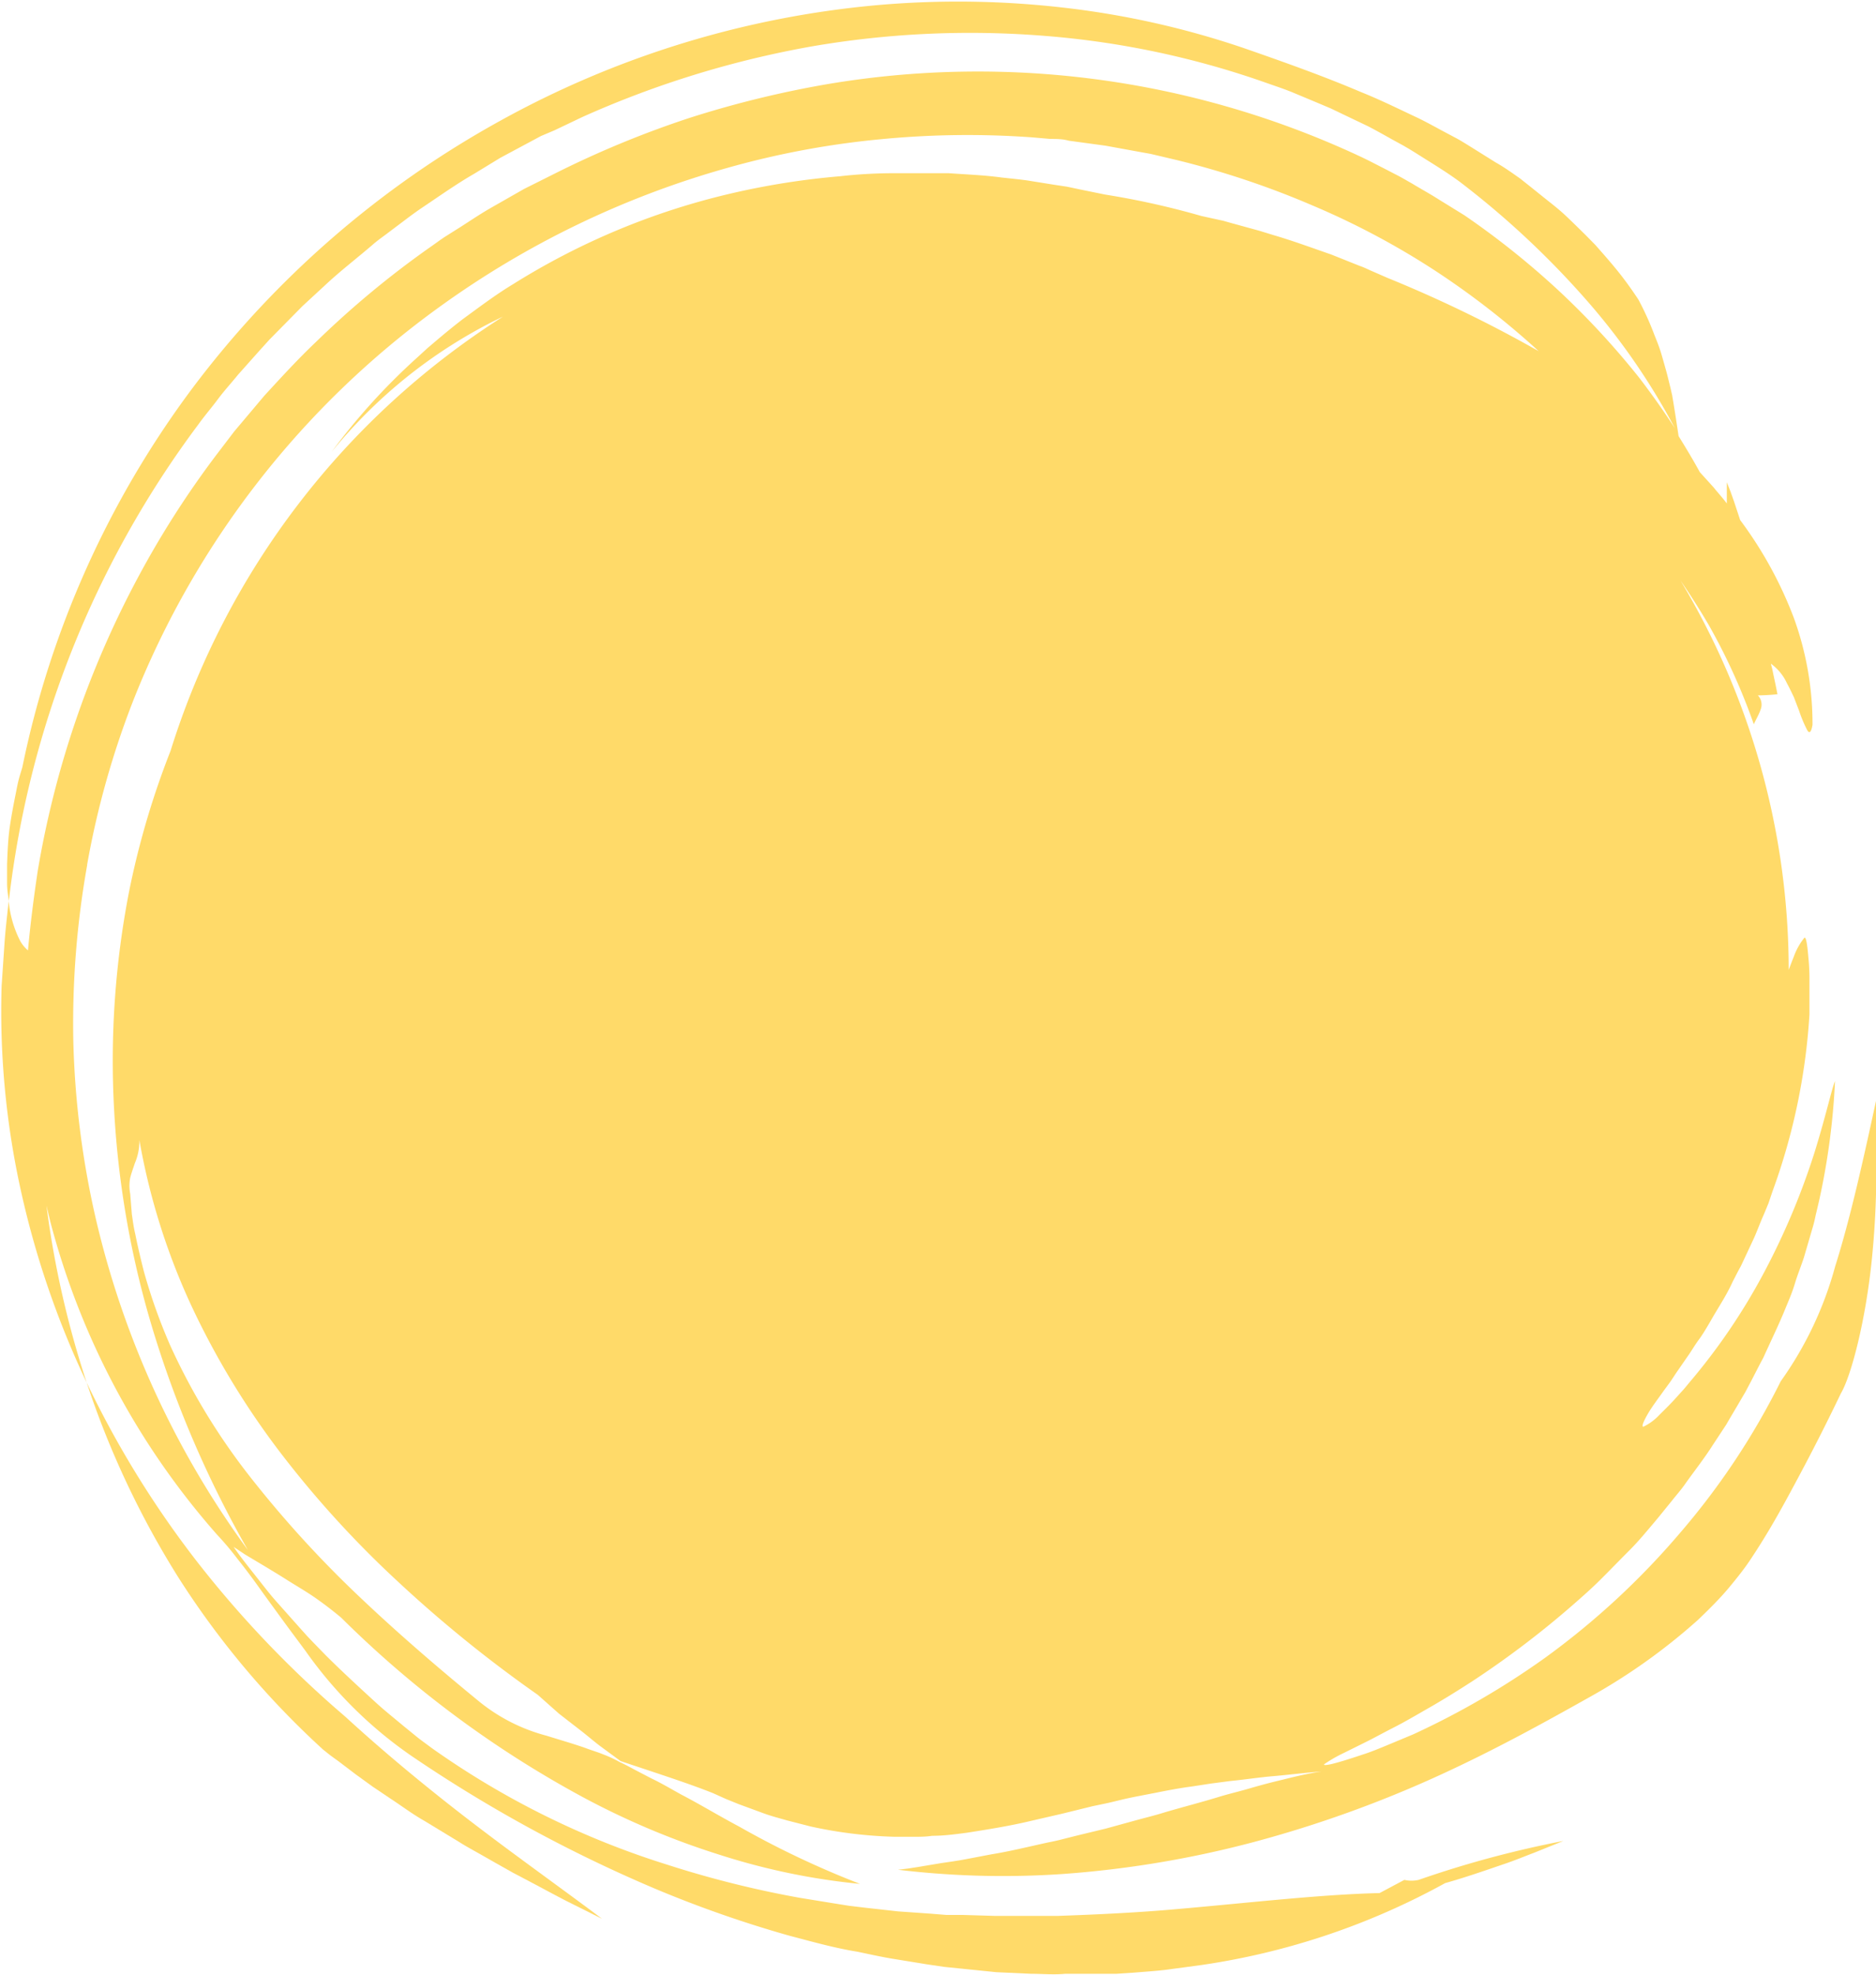 <?xml version="1.0" encoding="UTF-8" standalone="no"?><svg xmlns="http://www.w3.org/2000/svg" xmlns:xlink="http://www.w3.org/1999/xlink" data-name="Layer 3" fill="#000000" height="122.8" preserveAspectRatio="xMidYMid meet" version="1" viewBox="-0.1 -0.1 116.7 122.8" width="116.7" zoomAndPan="magnify"><g id="change1_1"><path d="M20,108.7c.17.13.33.27.51.4l.52.38,1,.76,1.05.76,1.07.72c.72.47,1.42,1,2.15,1.41l2.19,1.33c.36.23.73.43,1.1.64l1.11.63,1.1.62,1.12.59c.74.39,1.47.79,2.21,1.17l2.22,1.11c-2.43-1.83-5.27-3.84-8.09-6s-5.54-4.42-7.87-6.56a66.45,66.45,0,0,1-9.21-9.62A61,61,0,0,1,5.29,85.87,55.54,55.54,0,0,0,11,98,53.06,53.06,0,0,0,20,108.7Z" fill="#ffda69"/></g><g id="change1_2"><path d="M1.14,73.67a56,56,0,0,0,4.15,12.2,59.22,59.22,0,0,1-2.5-11l.24,1A47.65,47.65,0,0,0,13.4,95.33a18.82,18.82,0,0,1,1.29,1.53c.44.55.89,1.15,1.34,1.78s.92,1.27,1.4,1.93,1,1.35,1.48,2a26.34,26.34,0,0,0,6.54,6.49,87.76,87.76,0,0,0,15.25,8.31A72.35,72.35,0,0,0,49,120.27c1.41.37,2.82.77,4.25,1,.72.15,1.43.31,2.15.43l2.15.35,1.08.16,1.08.11,2.16.22,2.15.1c.72,0,1.43.07,2.15,0l2.13,0,.53,0,.53,0,1.06-.07c.7-.06,1.4-.1,2.1-.19l2.08-.28A44.77,44.77,0,0,0,89.8,117c1.25-.35,2.48-.78,3.71-1.2.62-.21,1.22-.46,1.83-.69l1.81-.73a64.35,64.35,0,0,0-9,2.42,2,2,0,0,1-.89,0l-1.54.82c-3.72.09-7.94.59-12.64,1-2.35.21-4.81.33-7.37.42-.64,0-1.29,0-1.94,0h-1c-.33,0-.66,0-1,0l-2-.06-1,0-1-.08-2-.14-2.06-.23-1-.12-1-.16-2.09-.34a63.48,63.48,0,0,1-8.23-2.06,52.24,52.24,0,0,1-14.65-7.26c-.29-.22-.59-.43-.88-.66l-.86-.7c-.56-.47-1.14-.93-1.68-1.42-1.09-1-2.18-2-3.18-3l-.76-.78-.38-.4-.36-.4L17.1,99.5c-.24-.27-.47-.55-.69-.83l-.67-.85c-.45-.57-.9-1.13-1.31-1.73l.72.48.82.49c.57.34,1.17.7,1.77,1.08s1.23.74,1.8,1.14,1.1.81,1.59,1.22a65.38,65.38,0,0,0,15,11.14,49.07,49.07,0,0,0,8.6,3.62,41.56,41.56,0,0,0,8.67,1.79,56.53,56.53,0,0,1-7.53-3.57c-1.21-.64-2.39-1.36-3.62-2-.61-.34-1.22-.7-1.85-1l-.94-.49c-.32-.17-.64-.35-1-.51a7.22,7.22,0,0,0-1-.47c-.36-.15-.75-.26-1.14-.41-.77-.27-1.61-.51-2.44-.77a11.12,11.12,0,0,1-4.22-2.16c-2.77-2.27-5.34-4.5-7.72-6.78a68.51,68.51,0,0,1-6.51-7.19,40.12,40.12,0,0,1-4.94-8.13A34.57,34.57,0,0,1,8.86,79c-.2-.78-.39-1.58-.55-2.38-.1-.41-.15-.82-.21-1.23L8,74.14a2.63,2.63,0,0,1,0-1c.08-.31.19-.61.29-.91a3.49,3.49,0,0,0,.28-1.44A41.49,41.49,0,0,0,11.76,81a49.94,49.94,0,0,0,5.58,9.23,63.47,63.47,0,0,0,7.29,8,80.83,80.83,0,0,0,8.72,7.06l1.33,1.18,1.29,1c.43.33.83.68,1.25,1l1.28.94c2.16.73,4.13,1.35,5.76,2l.8.36.79.32,1.55.57c.49.18,1,.31,1.49.45l1.44.37a27.58,27.58,0,0,0,5.23.64l1.18,0c.38,0,.76,0,1.14-.06.75,0,1.46-.1,2.16-.19,1.4-.22,2.71-.43,4-.74l1.91-.44,1.91-.47,1-.21,1-.24c.67-.15,1.35-.27,2-.4s1.43-.28,2.2-.38l1.17-.18,1.22-.16c.85-.08,1.72-.22,2.66-.3s1.93-.21,3-.29c-1,.14-2,.41-3,.65-.52.13-1.06.28-1.61.44s-1.11.29-1.68.46c-1.13.35-2.31.65-3.5,1-.6.19-1.2.33-1.81.5l-1.82.5-1.82.44-.91.23c-.3.08-.6.14-.9.2-1.19.26-2.36.55-3.48.73l-1.63.31-.39.07-.38.06-.75.11L57,116l-.65.1-.59.07a54.66,54.66,0,0,0,10.16.27,64,64,0,0,0,12-2,73,73,0,0,0,11.51-4.14c3.52-1.61,6.65-3.35,9.29-4.83a37.27,37.27,0,0,0,6.82-4.85c.75-.72,1.38-1.35,1.92-2s1-1.23,1.39-1.83c.81-1.22,1.52-2.43,2.37-4s1.89-3.52,3.19-6.23c.66-1.12,1.54-4.55,1.92-8.24a54.79,54.79,0,0,0,.29-5.49c0-.43,0-.86,0-1.28s0-.81,0-1.19,0-.75,0-1.09,0-.68,0-1c-.85,3.93-1.62,7.4-2.56,10.38a22.37,22.37,0,0,1-3.39,7.15,45.27,45.27,0,0,1-6.23,9.39A48.11,48.11,0,0,1,96,103a50.12,50.12,0,0,1-8.21,4.76l-1.68.7c-.51.21-1,.41-1.42.54-.86.29-1.51.49-1.93.59s-.58.08-.46,0a9,9,0,0,1,1.23-.7l1.31-.65c.51-.25,1.1-.58,1.77-.92s1.4-.77,2.22-1.24,1.68-1,2.64-1.62a57.86,57.86,0,0,0,6.32-4.8c.57-.5,1.14-1,1.73-1.59s1.15-1.17,1.75-1.77,1.16-1.29,1.76-2l.87-1.07c.28-.36.6-.71.87-1.11.55-.77,1.15-1.53,1.69-2.38l.83-1.26c.25-.44.52-.88.78-1.33l.4-.68.37-.7c.25-.48.51-1,.75-1.44.45-1,.94-2,1.35-3,.21-.52.43-1,.61-1.6s.39-1.09.57-1.65l.5-1.71a8.52,8.52,0,0,0,.22-.87l.21-.89a43.63,43.63,0,0,0,1-7.48c-.2.46-.57,2.17-1.27,4.42a44.73,44.73,0,0,1-3.23,7.64A38.18,38.18,0,0,1,105,85.86c-.18.22-.35.43-.53.62L104,87c-.32.34-.62.63-.87.88a3.34,3.34,0,0,1-1,.74c-.13,0,0-.31.26-.77s.68-1,1-1.46l.28-.38c.2-.26.37-.55.58-.85l.65-.94c.23-.32.43-.68.67-1s.48-.73.71-1.12c.44-.79,1-1.6,1.4-2.49l.34-.66.18-.33.16-.34.65-1.39c.21-.47.4-1,.6-1.44l.3-.72.25-.74a38.94,38.94,0,0,0,2.3-11c0-.19,0-.37,0-.55v-1.5a13.54,13.54,0,0,0-.07-1.54c-.07-.84-.15-1.27-.25-1.18a4,4,0,0,0-.66,1.19c-.1.24-.2.51-.31.8A47.15,47.15,0,0,0,104.44,36q.94,1.37,1.77,2.79A38.27,38.27,0,0,1,109,44.94c.13-.3.32-.61.42-.91a.83.83,0,0,0-.17-.89c.61,0,1.22-.07,1.22-.07l-.12-.6-.13-.61-.07-.34-.09-.35a3.09,3.09,0,0,1,1,1.22c.15.27.29.57.43.86l.33.86a8.2,8.2,0,0,0,.51,1.21c.12.2.24.14.32-.35a19.28,19.28,0,0,0-1.17-6.67,24.93,24.93,0,0,0-3.33-6.06l-.39-1.18-.21-.59-.23-.58c0,.43,0,.87,0,1.32-.25-.34-.54-.65-.82-1l-.86-.95c-.41-.75-.86-1.5-1.32-2.24-.1-.67-.2-1.33-.31-2l-.09-.54-.12-.52c-.09-.35-.17-.71-.27-1.06s-.2-.72-.31-1.08-.25-.71-.4-1.08a18.13,18.13,0,0,0-1-2.21c-.31-.47-.64-.94-1-1.41s-.72-.89-1.1-1.33l-.58-.66-.62-.63c-.42-.41-.84-.83-1.28-1.24s-.92-.77-1.39-1.15l-.71-.57L94.46,11c-.5-.35-1-.71-1.52-1l-1.6-1c-.26-.16-.53-.33-.8-.48l-.83-.44c-.56-.3-1.11-.61-1.68-.88-1.15-.54-2.3-1.11-3.48-1.58-2.35-1-4.78-1.86-7.22-2.71A53.59,53.59,0,0,0,66.27.4,57.39,57.39,0,0,0,54.46.22,59.42,59.42,0,0,0,31,7.42,60.42,60.42,0,0,0,11.9,24,59.21,59.21,0,0,0,1.29,47.61c-.06.21-.14.45-.21.71s-.13.57-.19.88c-.13.64-.27,1.36-.38,2.11S.37,52.87.34,53.65c0,.4,0,.79,0,1.17s.06.75.11,1.11a61.14,61.14,0,0,1,11.8-29.65c.38-.53.79-1,1.2-1.55s.83-1,1.25-1.52L16,21.75l.66-.73.68-.69,1.37-1.39,1.43-1.32c.94-.88,2-1.69,2.95-2.51.24-.21.5-.4.76-.59l.77-.58.77-.58c.26-.19.52-.38.79-.56,1.06-.71,2.1-1.45,3.21-2.09l1.64-1,1.68-.9.84-.45L34.4,8l1.72-.82A60.89,60.89,0,0,1,50.43,2.78,58,58,0,0,1,65,2.14,54.06,54.06,0,0,1,78.72,5.07c.54.19,1.09.37,1.62.59l1.58.66.78.33.77.37L85,7.75c.5.26,1,.54,1.48.81l.73.4.36.21.36.22c.94.6,1.89,1.16,2.77,1.81a54.21,54.21,0,0,1,8,7.49,41.65,41.65,0,0,1,5.39,7.84c-.69-1.06-1.43-2.11-2.22-3.14A49.9,49.9,0,0,0,96.89,18,51,51,0,0,0,91,13.29l-1.62-1c-.55-.35-1.12-.66-1.68-1-.29-.16-.57-.33-.86-.48l-.87-.45-.88-.45-.45-.22-.45-.21A56.21,56.21,0,0,0,51.38,5.13a63.49,63.49,0,0,0-8.58,2.1,61.43,61.43,0,0,0-8.3,3.42l-2,1-2,1.14c-.67.38-1.29.8-1.93,1.21l-1,.63c-.32.21-.62.44-.94.66a57.93,57.93,0,0,0-7.07,5.87c-1.12,1.06-2.16,2.2-3.21,3.34l-1.5,1.78-.38.45-.35.46-.71.93a58.1,58.1,0,0,0-5.05,7.92,59.47,59.47,0,0,0-6.11,18C2,55.71,1.79,57.34,1.64,59a2.15,2.15,0,0,1-.48-.58,6.81,6.81,0,0,1-.72-2.49c-.09.87-.2,1.75-.26,2.63L0,61.22A51.67,51.67,0,0,0,1.14,73.67Zm4.18-20A53.88,53.88,0,0,1,8.23,43.36,55.2,55.2,0,0,1,27.22,19a56.74,56.74,0,0,1,17.93-8.66,53.51,53.51,0,0,1,9.52-1.78,56,56,0,0,1,9.42-.12l1.15.1c.39,0,.77,0,1.15.11l2.28.31,2.25.41.56.1.55.13,1.1.26a53.78,53.78,0,0,1,8.4,2.81,48.62,48.62,0,0,1,7.55,4,50.63,50.63,0,0,1,6.54,5.07,80.17,80.17,0,0,0-9.41-4.56l-.87-.38c-.29-.12-.57-.27-.87-.37l-1.75-.7c-1.19-.41-2.37-.85-3.57-1.2l-.91-.28L77.33,14l-.91-.25L76,13.63l-.46-.1-.91-.2A50.21,50.21,0,0,0,68.65,12l-1.57-.32-.8-.17-.8-.12-1.62-.26c-.55-.08-1.09-.13-1.64-.19-1.1-.15-2.2-.19-3.32-.27l-.84,0H56l-.43,0c-1.12,0-2.27.06-3.41.19a47.49,47.49,0,0,0-6.91,1.1,44.52,44.52,0,0,0-13.43,5.61c-1.08.65-2.08,1.41-3.11,2.16-.5.38-1,.79-1.49,1.2l-.73.62-.71.65A39.46,39.46,0,0,0,20.53,28a30.9,30.9,0,0,1,8.74-7.41c.63-.36,1.28-.7,1.92-1a49.43,49.43,0,0,0-20.68,27,51.73,51.73,0,0,0-2.58,8.75A55.06,55.06,0,0,0,7,68.93,57.8,57.8,0,0,0,9.47,82.79a66.7,66.7,0,0,0,5.85,13.5A56.56,56.56,0,0,1,5.84,75.6a55.21,55.21,0,0,1-1.38-11A56.06,56.06,0,0,1,5.32,53.71Z" fill="#ffda69"/></g></svg>